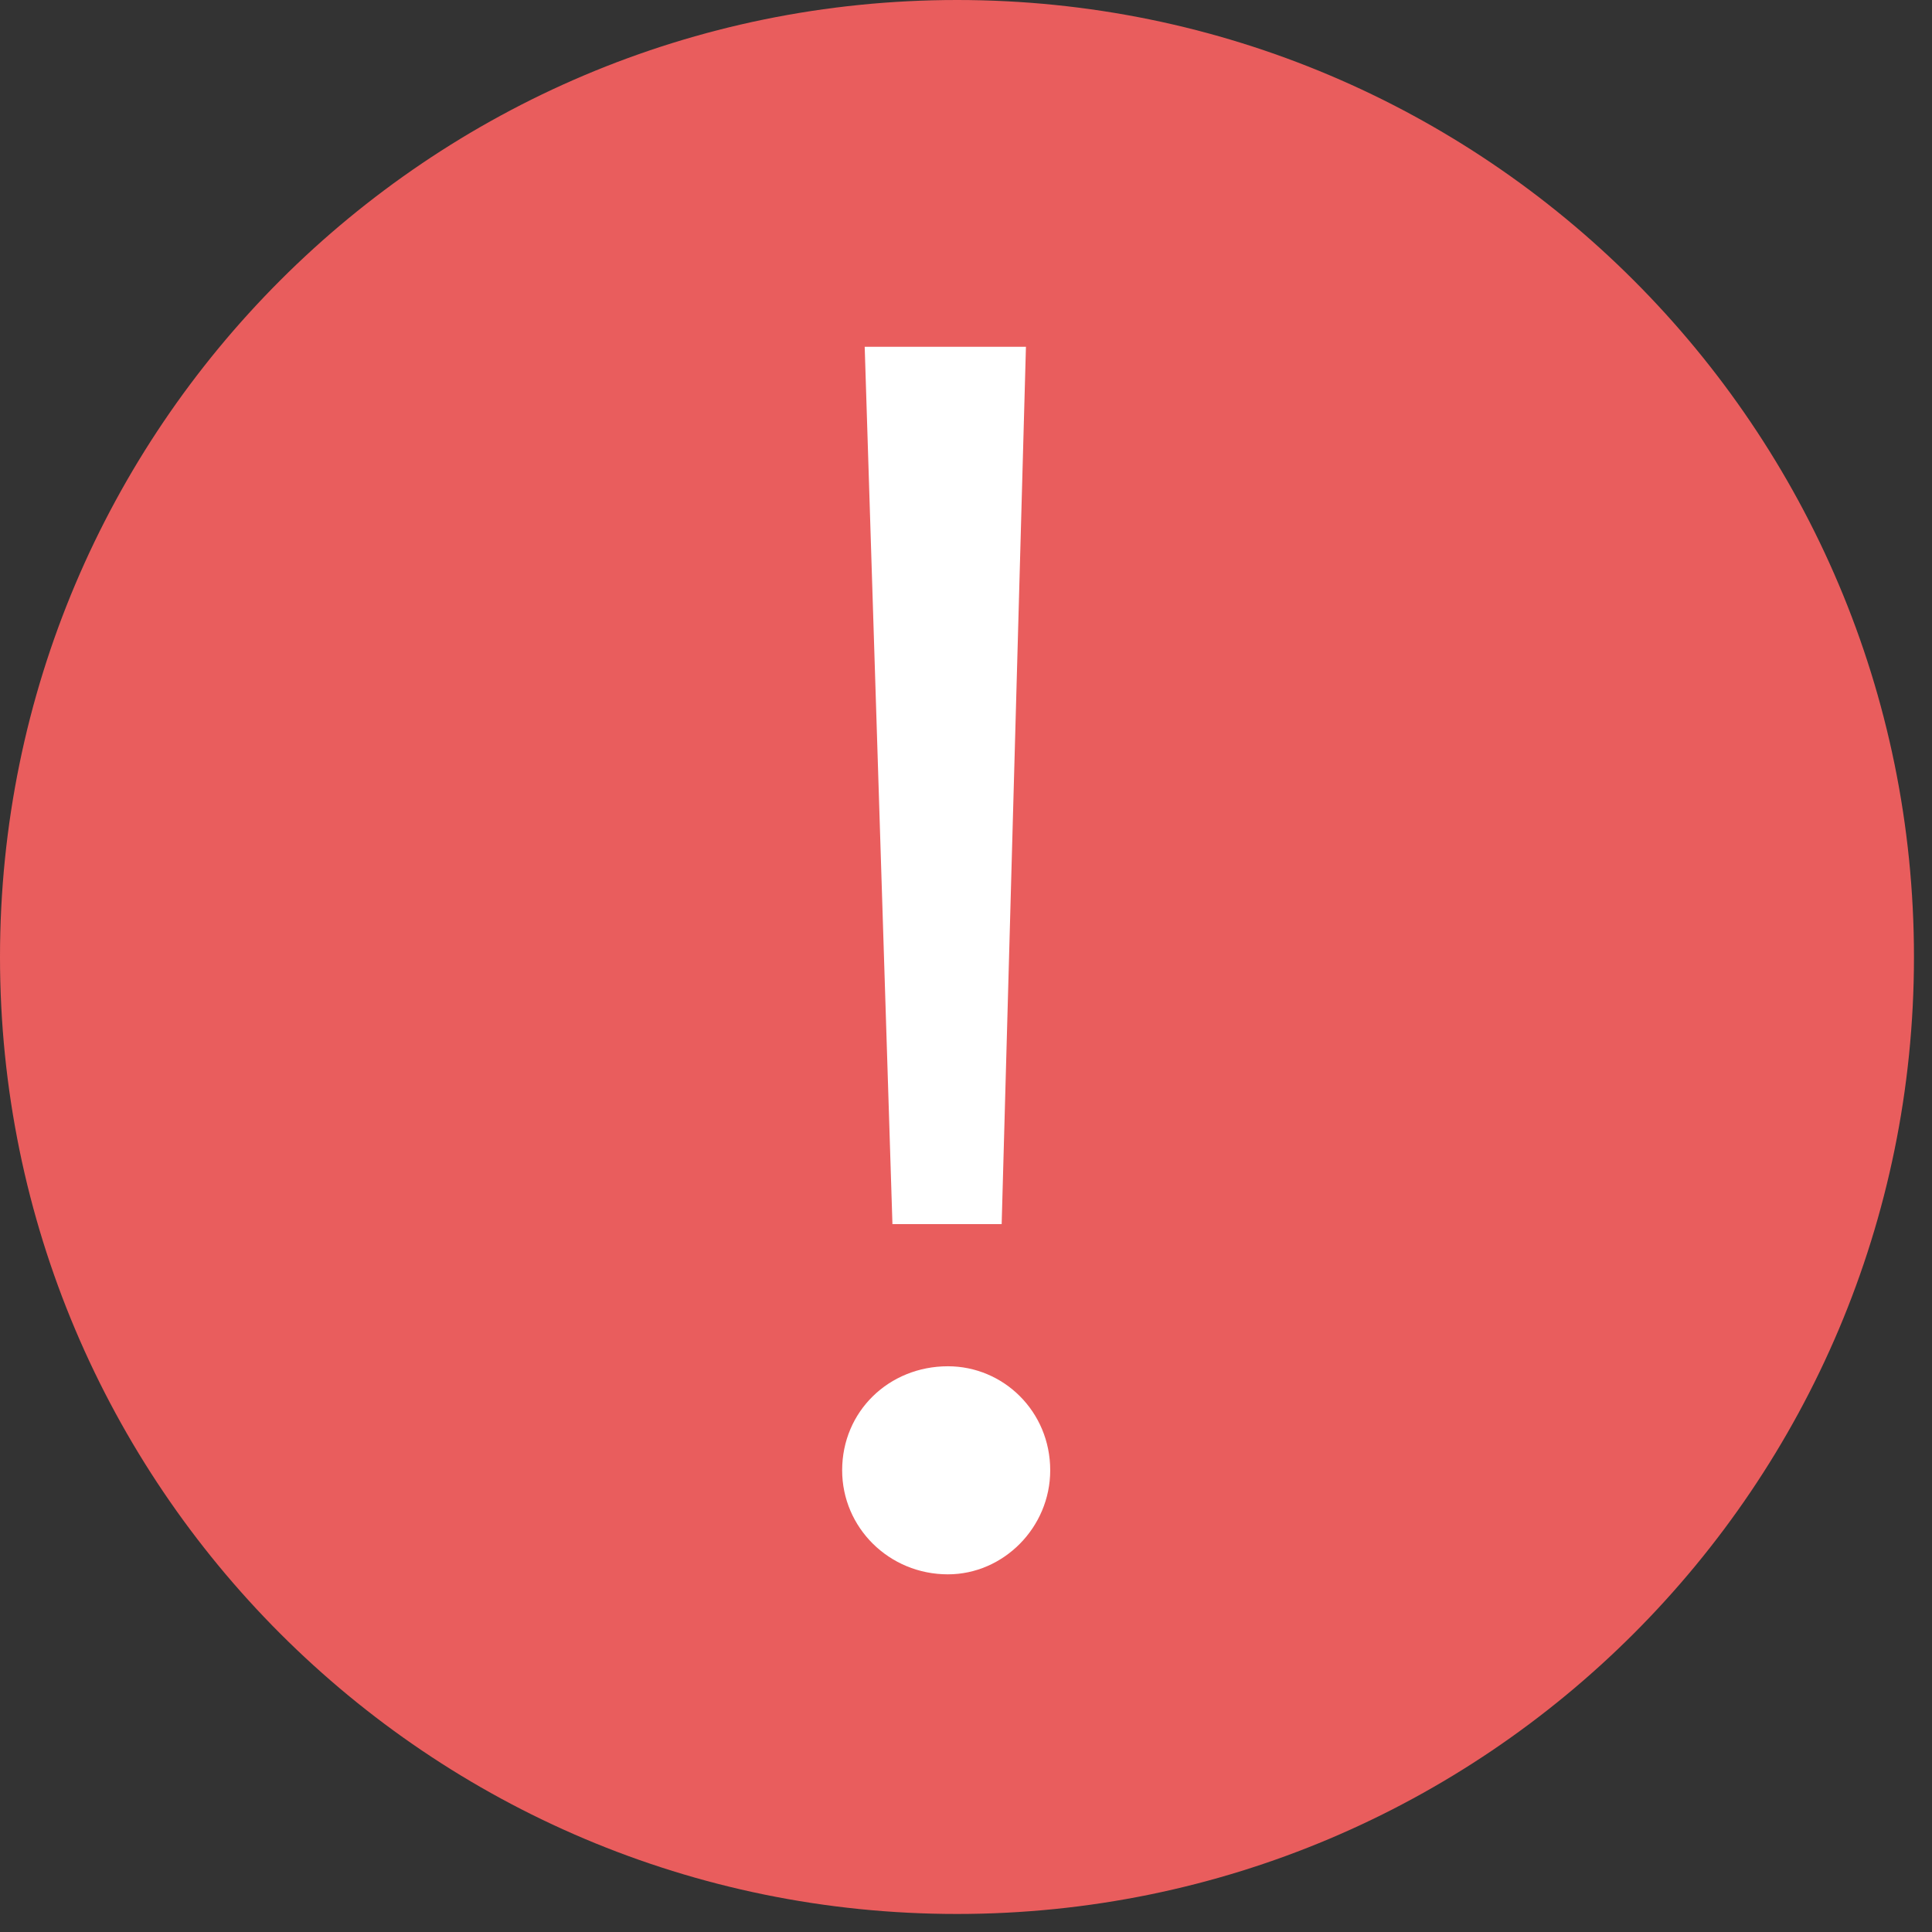 <?xml version="1.0" encoding="UTF-8"?>
<svg width="39px" height="39px" viewBox="0 0 39 39" version="1.1" xmlns="http://www.w3.org/2000/svg" xmlns:xlink="http://www.w3.org/1999/xlink">
    <rect x="0" y="0" width="39" height="39" fill="#333333" stroke="none"/>
    <!-- Generator: Sketch 52.6 (67491) - http://www.bohemiancoding.com/sketch -->
    <title>Group 4</title>
    <desc>Created with Sketch.</desc>
    <defs>
        <polygon id="path-1" points="0 6.32911392e-05 50 6.32911392e-05 50 50 0 50"></polygon>
    </defs>
    <g id="FINAL---Toutes-les-pages" stroke="none" stroke-width="1" fill="none" fill-rule="evenodd">
        <g id="coffee-screen-1.2-msgerreur" transform="translate(-695, -409)">
            <g id="Group-5" transform="translate(310, 389)">
                <g id="Group-4" transform="translate(379, 14)">
                    <g id="Group-8-Copy-3">
                        <g id="Group-3">
                            <mask id="mask-2" fill="white">
                                <use xlink:href="#path-1"></use>
                            </mask>
                            <g id="Clip-2"></g>
                            <path d="M44.636,25.318 C44.636,35.987 35.987,44.636 25.318,44.636 C14.649,44.636 6,35.987 6,25.318 C6,14.649 14.649,6 25.318,6 C35.987,6 44.636,14.649 44.636,25.318" id="Fill-1" fill="#E95D5D" mask="url(#mask-2)"></path>
                        </g>
                    </g>
                    <path d="M23.455,13 L26.71,13 L26.22,30.71 L24.015,30.71 L23.455,13 Z M25.135,37.78 C23.945,37.78 23,36.835 23,35.68 C23,34.49 23.945,33.58 25.135,33.58 C26.255,33.58 27.2,34.49 27.2,35.68 C27.2,36.835 26.255,37.78 25.135,37.78 Z" id="!" fill="#FFFFFF"></path>
                </g>
            </g>
        </g>
    </g>
</svg>